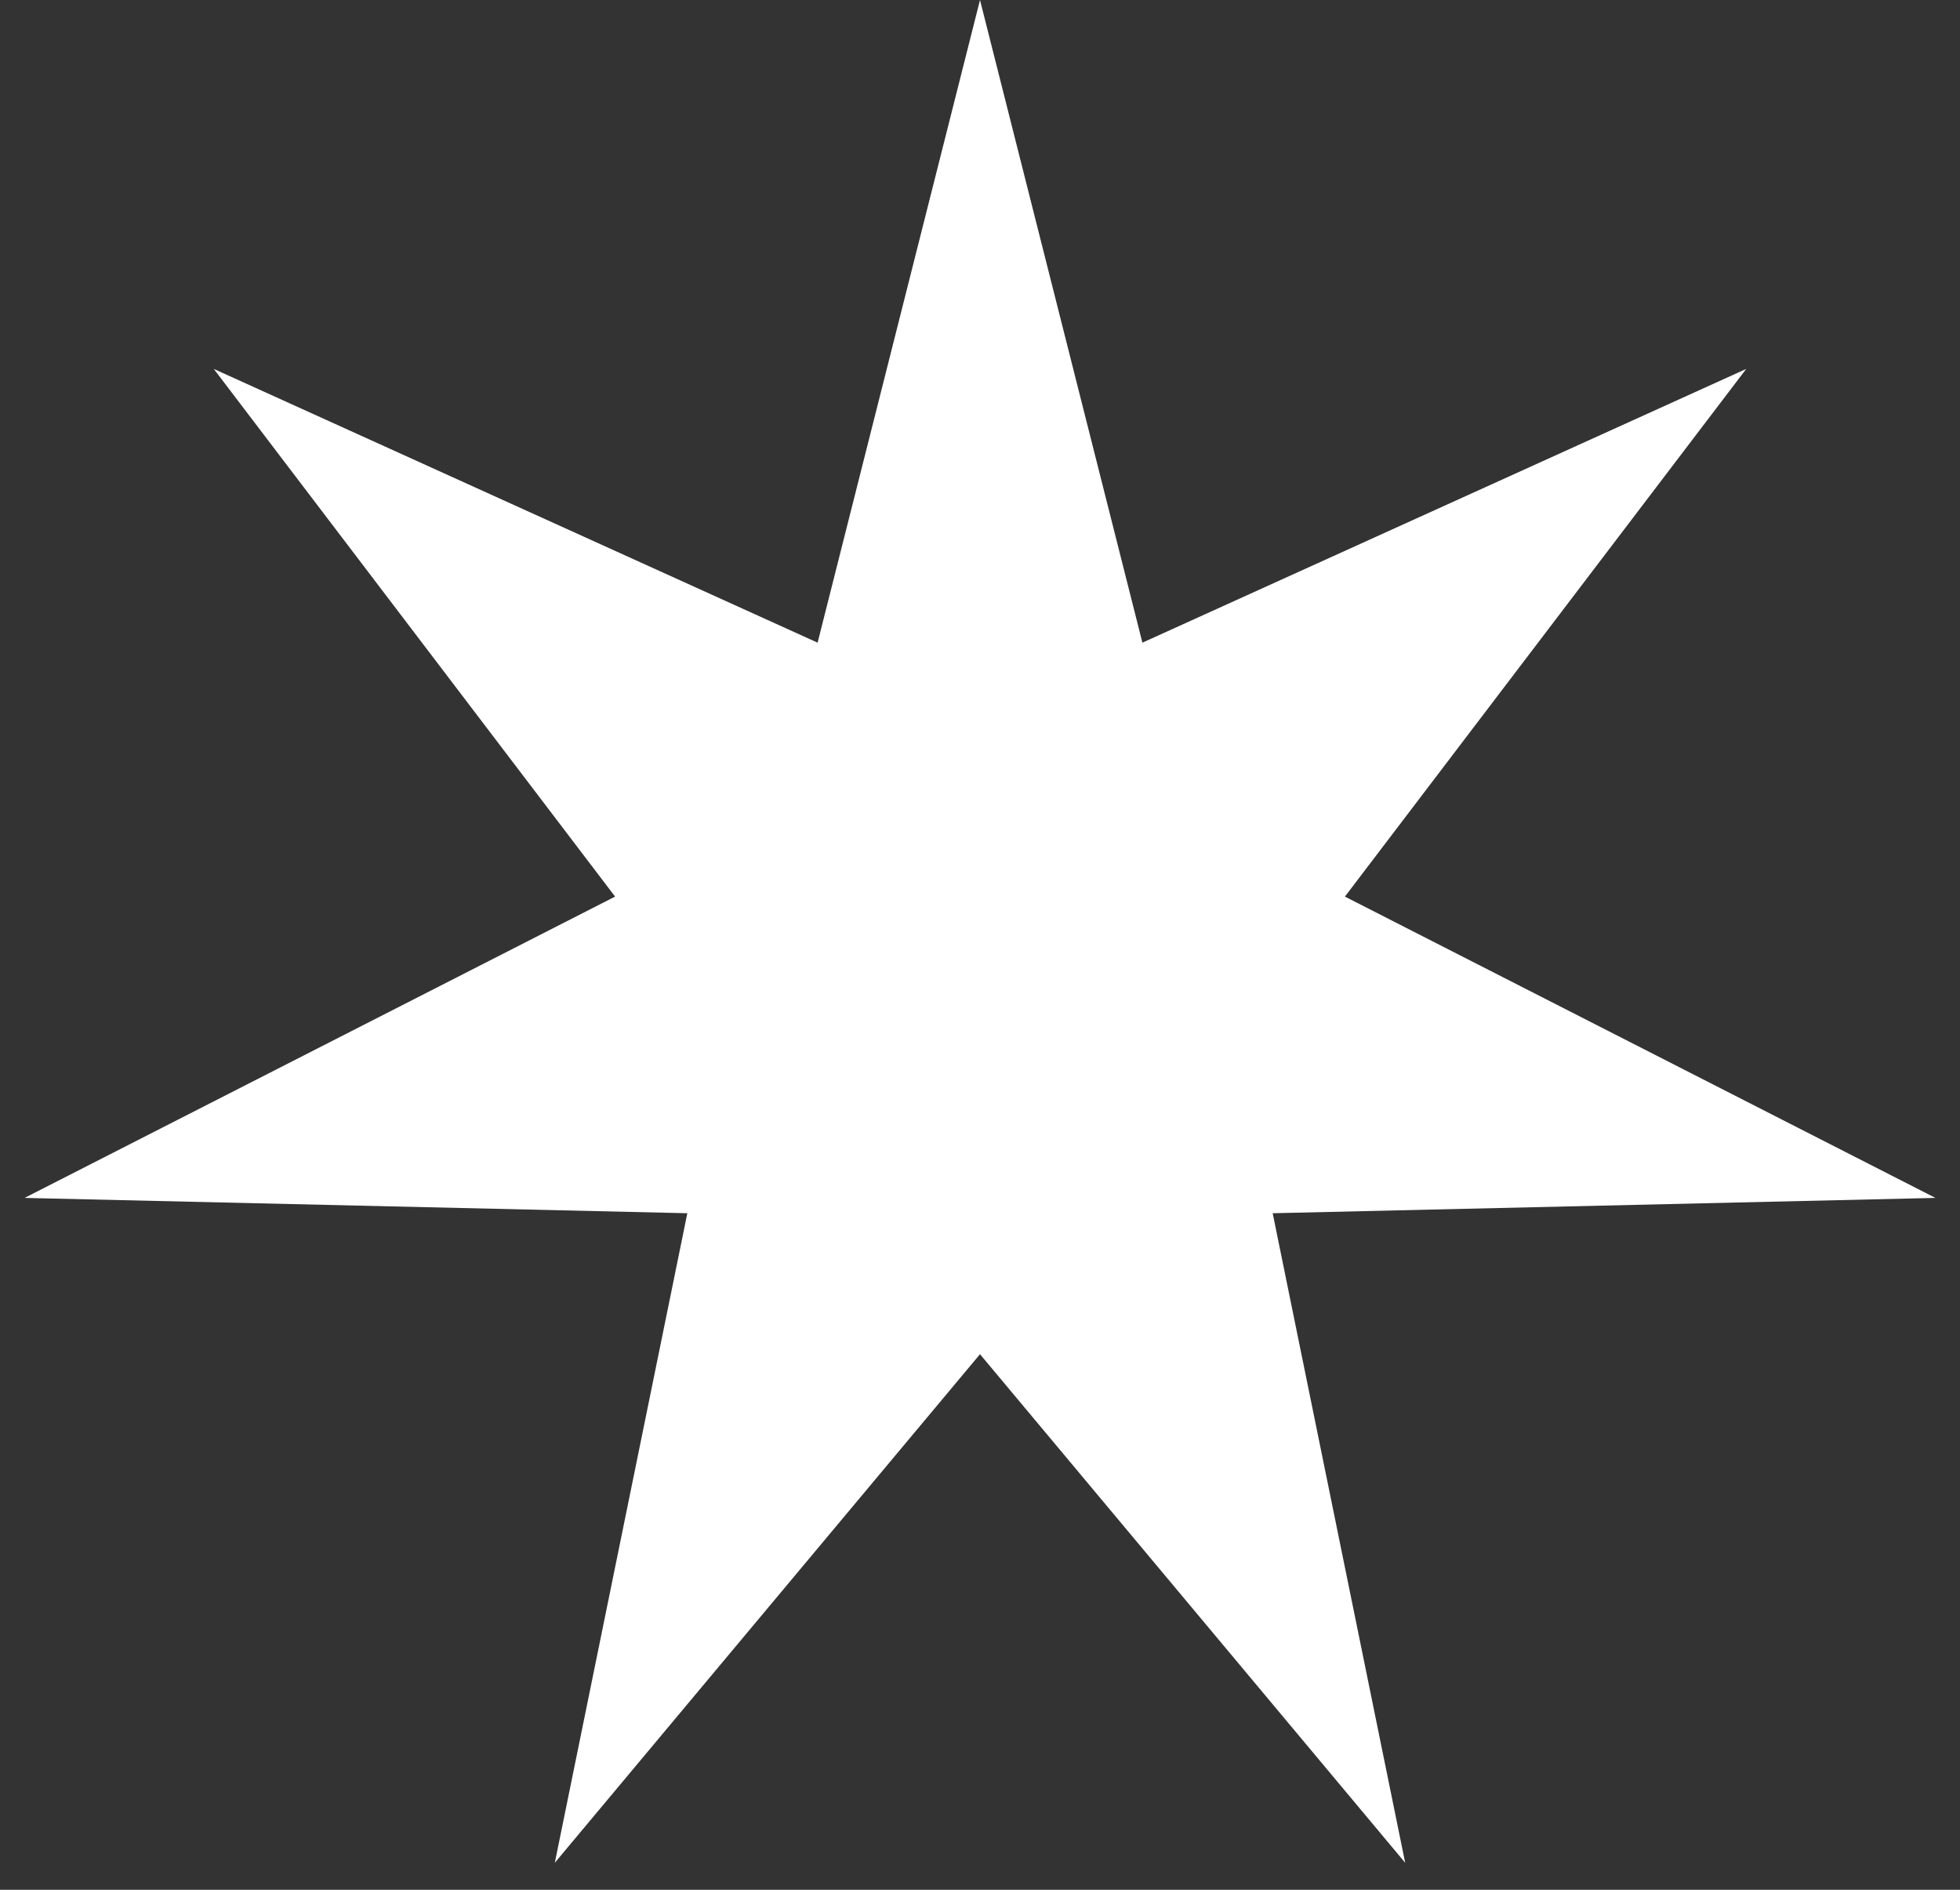 <?xml version="1.0" encoding="UTF-8"?> <svg xmlns="http://www.w3.org/2000/svg" width="28" height="27" viewBox="0 0 28 27" fill="none"><rect x="0" y="0" width="28" height="27" fill="#333333" stroke="none"/><path d="M14 0L16.32 9.182L24.946 5.271L19.213 12.81L27.649 17.115L18.181 17.334L20.074 26.614L14 19.348L7.926 26.614L9.819 17.334L0.351 17.115L8.787 12.81L3.054 5.271L11.68 9.182L14 0Z" fill="white"></path></svg> 